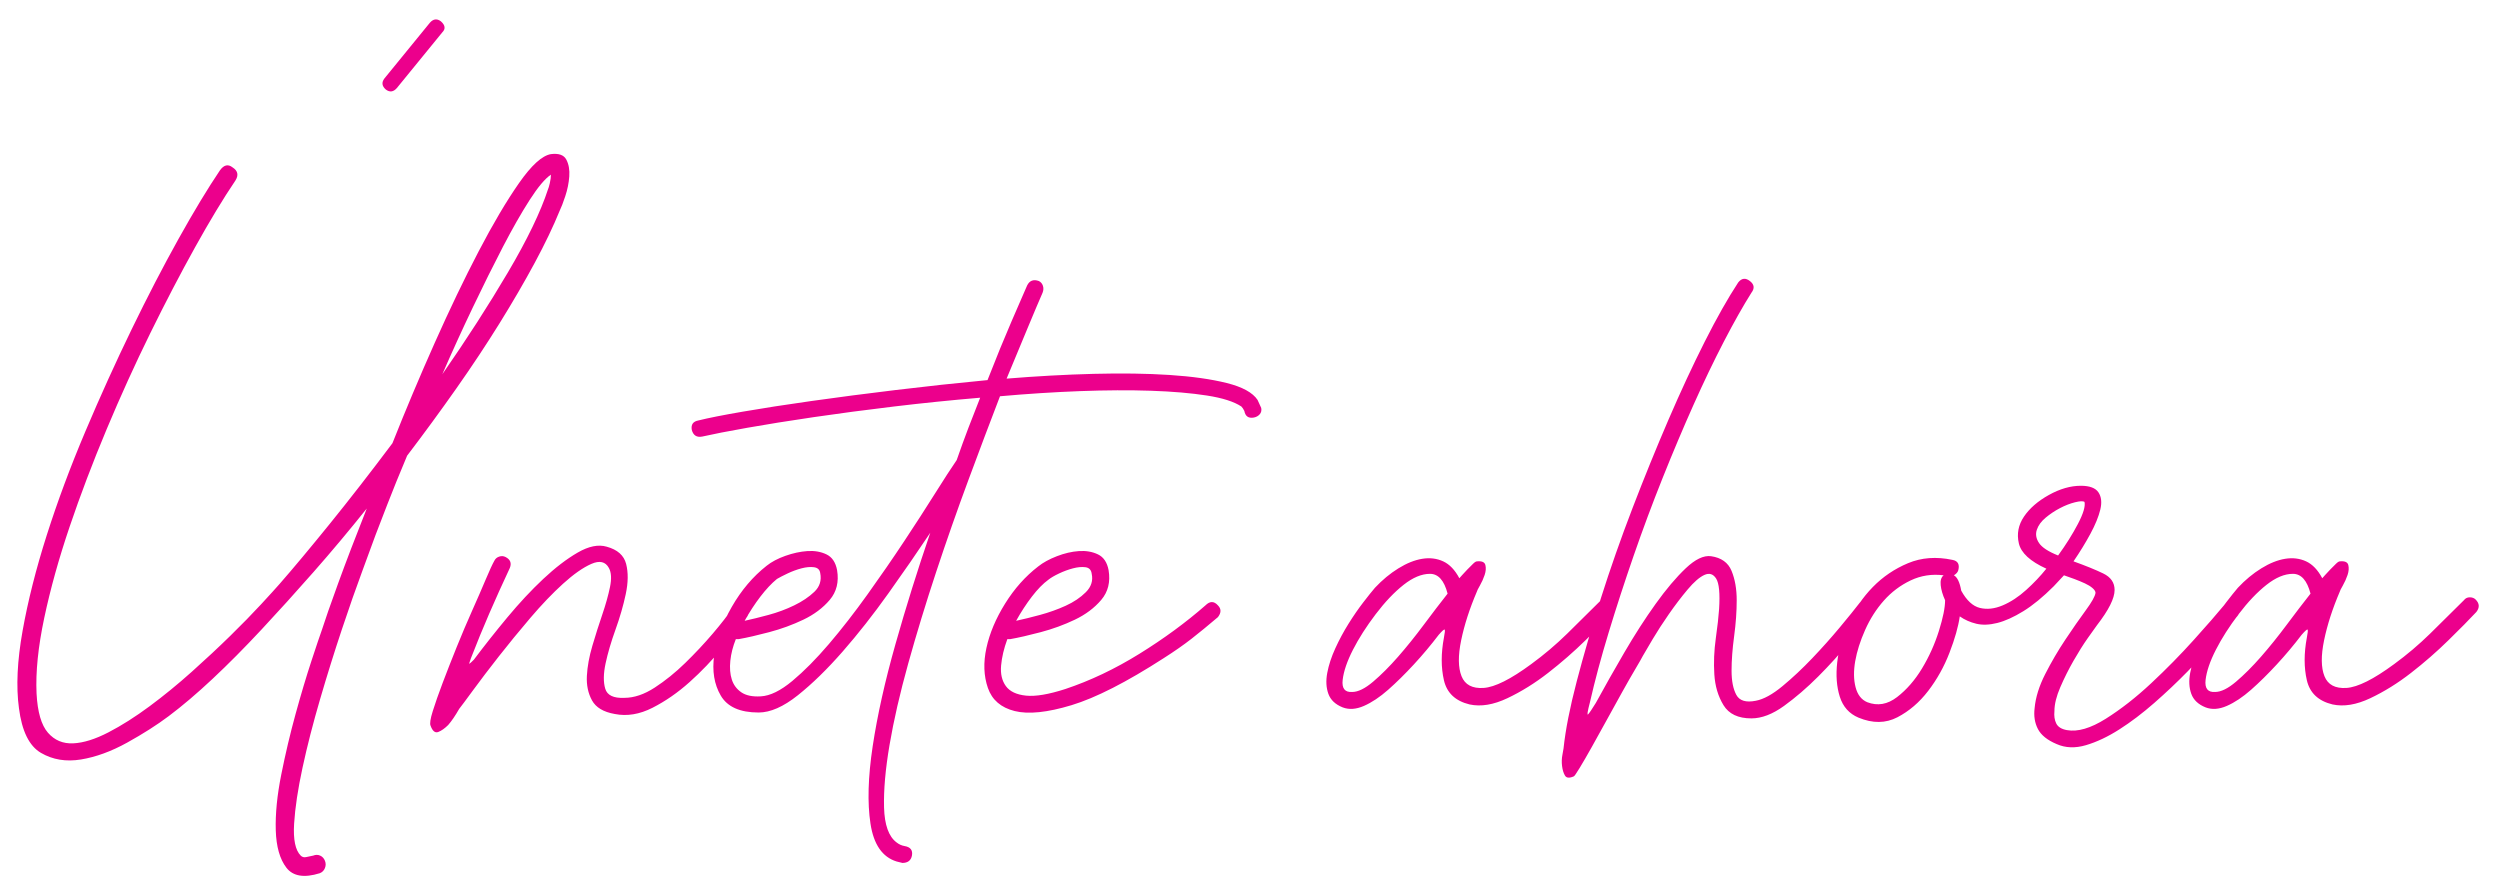 <?xml version="1.0" encoding="UTF-8"?>
<svg xmlns="http://www.w3.org/2000/svg" xmlns:xlink="http://www.w3.org/1999/xlink" xmlns:xodm="http://www.corel.com/coreldraw/odm/2003" xml:space="preserve" width="659px" height="236px" version="1.1" style="shape-rendering:geometricPrecision; text-rendering:geometricPrecision; image-rendering:optimizeQuality; fill-rule:evenodd; clip-rule:evenodd" viewBox="0 0 659 235.949">
 <defs>
  <style type="text/css">
   
    .fil0 {fill:#EC008C;fill-rule:nonzero}
   
  </style>
 </defs>
 <g id="Capa_x0020_1">
  <path class="fil0" d="M116.211 5.59c1.161,1.031 1.29,1.998 0.387,2.901l-11.992 14.699c-0.903,1.032 -1.87,1.162 -2.901,0.387 -1.032,-0.903 -1.162,-1.869 -0.387,-2.901l11.992 -14.701c0.903,-1.031 1.869,-1.16 2.901,-0.385zm29.014 35.009c2.063,-0.258 3.417,0.226 4.061,1.451 0.645,1.225 0.903,2.707 0.775,4.448 -0.13,1.741 -0.484,3.482 -1.064,5.222 -0.581,1.741 -1.064,2.998 -1.452,3.773 -1.676,4.126 -3.867,8.703 -6.575,13.733 -2.709,5.029 -5.804,10.348 -9.284,15.957 -3.482,5.608 -7.286,11.347 -11.413,17.214 -4.126,5.868 -8.446,11.767 -12.959,17.698 -2.063,4.901 -3.804,9.189 -5.222,12.863 -1.419,3.675 -2.45,6.352 -3.096,8.028 -0.644,1.804 -1.805,4.964 -3.481,9.478 -1.677,4.512 -3.482,9.67 -5.416,15.473 -1.935,5.803 -3.837,11.896 -5.706,18.279 -1.87,6.382 -3.417,12.41 -4.642,18.084 -1.226,5.674 -1.966,10.607 -2.225,14.797 -0.257,4.191 0.323,6.996 1.741,8.415 0.387,0.386 0.871,0.516 1.452,0.386 0.579,-0.129 1.192,-0.257 1.837,-0.386 0.644,-0.259 1.257,-0.259 1.837,0 0.58,0.257 1,0.708 1.257,1.354 0.259,0.644 0.259,1.289 0,1.933 -0.257,0.646 -0.709,1.097 -1.353,1.355 -4.127,1.289 -7.06,0.806 -8.801,-1.451 -1.741,-2.257 -2.675,-5.545 -2.805,-9.865 -0.129,-4.32 0.354,-9.219 1.451,-14.7 1.096,-5.48 2.353,-10.799 3.772,-15.957 1.418,-5.159 2.805,-9.801 4.158,-13.927 1.354,-4.127 2.29,-6.898 2.805,-8.317 0.773,-2.45 2.192,-6.511 4.255,-12.185 2.063,-5.674 4.578,-12.251 7.544,-19.73 -4.643,5.803 -9.317,11.38 -14.024,16.731 -4.706,5.352 -9.284,10.412 -13.733,15.184 -4.449,4.771 -8.736,9.091 -12.862,12.959 -4.127,3.869 -7.996,7.157 -11.606,9.865 -3.095,2.321 -6.737,4.642 -10.928,6.964 -4.191,2.32 -8.253,3.804 -12.186,4.448 -3.932,0.645 -7.447,0.064 -10.541,-1.741 -3.095,-1.806 -5.03,-5.738 -5.803,-11.798 -0.774,-5.675 -0.452,-12.476 0.967,-20.407 1.419,-7.93 3.547,-16.344 6.383,-25.241 2.837,-8.899 6.222,-17.989 10.155,-27.274 3.932,-9.284 7.995,-18.246 12.185,-26.886 4.191,-8.638 8.318,-16.601 12.379,-23.887 4.063,-7.285 7.706,-13.314 10.929,-18.085 1.032,-1.418 2.127,-1.677 3.289,-0.774 1.417,0.903 1.676,2.064 0.773,3.482 -3.224,4.771 -6.769,10.638 -10.638,17.601 -3.87,6.964 -7.802,14.507 -11.799,22.631 -3.997,8.124 -7.834,16.57 -11.51,25.339 -3.674,8.768 -6.93,17.343 -9.767,25.725 -2.836,8.381 -5.061,16.376 -6.673,23.985 -1.612,7.608 -2.289,14.248 -2.031,19.922 0.258,4.9 1.257,8.349 2.998,10.348 1.741,1.998 3.965,2.934 6.674,2.805 2.707,-0.13 5.802,-1.096 9.284,-2.902 3.481,-1.805 7.091,-4.094 10.832,-6.867 3.739,-2.772 7.446,-5.802 11.121,-9.09 3.676,-3.289 7.06,-6.447 10.155,-9.478 3.095,-3.03 5.802,-5.803 8.124,-8.317 2.32,-2.515 3.933,-4.288 4.836,-5.32 3.61,-4.126 8.026,-9.413 13.249,-15.86 5.222,-6.448 10.734,-13.54 16.538,-21.277 3.481,-8.768 7.188,-17.569 11.121,-26.401 3.933,-8.834 7.802,-16.893 11.606,-24.179 3.803,-7.285 7.35,-13.282 10.638,-17.988 3.289,-4.707 6.092,-7.253 8.414,-7.64zm-0.774 9.284c0.13,-0.258 0.291,-0.806 0.484,-1.644 0.193,-0.838 0.29,-1.58 0.29,-2.224 -1.547,1.032 -3.417,3.256 -5.61,6.673 -2.192,3.417 -4.545,7.543 -7.06,12.379 -2.514,4.836 -5.158,10.155 -7.929,15.957 -2.773,5.802 -5.449,11.67 -8.028,17.602 6.448,-9.284 12.218,-18.247 17.312,-26.886 5.093,-8.64 8.607,-15.925 10.541,-21.857zm51.837 109.671c0.516,0.387 0.838,0.871 0.967,1.45 0.13,0.581 0,1.129 -0.386,1.645 -1.677,2.192 -3.836,4.899 -6.48,8.124 -2.643,3.223 -5.513,6.222 -8.608,8.993 -3.094,2.773 -6.35,5.03 -9.767,6.771 -3.417,1.74 -6.738,2.289 -9.961,1.644 -2.966,-0.516 -4.965,-1.709 -5.996,-3.579 -1.032,-1.87 -1.484,-4.029 -1.354,-6.479 0.129,-2.451 0.612,-5.093 1.45,-7.931 0.838,-2.836 1.708,-5.577 2.611,-8.22 0.903,-2.644 1.58,-5.062 2.031,-7.254 0.452,-2.191 0.355,-3.869 -0.29,-5.029 -0.903,-1.676 -2.45,-2.03 -4.642,-1.064 -2.192,0.968 -4.674,2.709 -7.447,5.223 -2.773,2.514 -5.641,5.513 -8.607,8.995 -2.966,3.481 -5.738,6.866 -8.317,10.154 -2.579,3.289 -4.835,6.254 -6.77,8.897 -1.935,2.644 -3.16,4.288 -3.675,4.932 -1.032,1.806 -1.999,3.225 -2.902,4.256 -0.903,0.902 -1.773,1.515 -2.611,1.838 -0.838,0.322 -1.515,-0.226 -2.031,-1.644 -0.257,-0.516 -0.065,-1.806 0.581,-3.869 0.644,-2.063 1.515,-4.546 2.611,-7.447 1.096,-2.901 2.321,-6.029 3.675,-9.381 1.353,-3.353 2.707,-6.544 4.062,-9.575 1.354,-3.03 2.547,-5.77 3.578,-8.22 1.032,-2.45 1.805,-4.126 2.321,-5.029 0.258,-0.516 0.677,-0.871 1.257,-1.063 0.581,-0.194 1.128,-0.161 1.644,0.096 1.29,0.644 1.677,1.612 1.161,2.901 -1.934,4.127 -3.74,8.124 -5.416,11.993 -1.676,3.868 -3.288,7.801 -4.836,11.799 -0.387,1.031 -0.516,1.515 -0.387,1.451 0.13,-0.065 0.516,-0.42 1.162,-1.064 2.707,-3.611 5.641,-7.319 8.8,-11.123 3.159,-3.804 6.319,-7.188 9.478,-10.155 3.159,-2.965 6.19,-5.286 9.091,-6.962 2.901,-1.676 5.448,-2.192 7.64,-1.548 2.837,0.774 4.545,2.288 5.126,4.545 0.58,2.257 0.547,4.901 -0.097,7.931 -0.645,3.031 -1.548,6.158 -2.708,9.381 -1.16,3.224 -2.031,6.19 -2.611,8.897 -0.581,2.708 -0.612,4.932 -0.096,6.673 0.515,1.741 2.191,2.547 5.028,2.418 2.579,0 5.255,-0.903 8.027,-2.708 2.773,-1.805 5.448,-3.965 8.027,-6.479 2.579,-2.515 4.997,-5.094 7.254,-7.737 2.256,-2.644 4.029,-4.933 5.319,-6.867 0.903,-1.161 1.934,-1.354 3.094,-0.58zm136.171 -52.031c0.129,0.644 0,1.193 -0.387,1.645 -0.387,0.451 -0.903,0.74 -1.548,0.87 -1.418,0.257 -2.256,-0.323 -2.514,-1.741 -0.258,-0.516 -0.515,-0.903 -0.774,-1.161 -1.934,-1.289 -4.964,-2.256 -9.091,-2.901 -4.126,-0.645 -9.027,-1.063 -14.7,-1.257 -5.674,-0.193 -11.927,-0.161 -18.762,0.096 -6.834,0.259 -13.862,0.71 -21.083,1.354 -2.579,6.705 -5.351,14.056 -8.318,22.051 -2.966,7.995 -5.802,16.087 -8.51,24.274 -2.708,8.188 -5.158,16.216 -7.351,24.081 -2.191,7.866 -3.835,15.023 -4.931,21.47 -1.097,6.448 -1.58,11.961 -1.452,16.538 0.13,4.578 1.226,7.641 3.289,9.188 0.645,0.516 1.354,0.838 2.128,0.967 1.547,0.258 2.192,1.096 1.934,2.515 -0.258,1.289 -1.096,1.933 -2.515,1.933l-1.547 -0.386c-3.739,-1.161 -6.029,-4.481 -6.867,-9.962 -0.838,-5.48 -0.644,-12.282 0.581,-20.406 1.225,-8.124 3.223,-17.086 5.996,-26.886 2.772,-9.8 5.835,-19.6 9.188,-29.4 -3.353,5.029 -7.029,10.348 -11.025,15.957 -3.998,5.61 -8.028,10.736 -12.089,15.378 -4.062,4.642 -7.996,8.478 -11.799,11.508 -3.804,3.031 -7.253,4.546 -10.348,4.546 -4.901,0 -8.221,-1.484 -9.961,-4.448 -1.741,-2.967 -2.322,-6.513 -1.741,-10.64 0.579,-4.126 2.127,-8.381 4.642,-12.765 2.514,-4.384 5.576,-7.995 9.187,-10.831 1.29,-1.032 2.933,-1.902 4.933,-2.612 1.998,-0.709 3.933,-1.129 5.802,-1.257 1.87,-0.129 3.546,0.161 5.03,0.87 1.482,0.71 2.417,2.096 2.803,4.159 0.516,3.095 -0.128,5.706 -1.933,7.833 -1.806,2.128 -4.126,3.869 -6.964,5.223 -2.836,1.354 -5.835,2.45 -8.994,3.288 -3.159,0.838 -5.835,1.45 -8.027,1.837l-0.773 0c-0.774,1.935 -1.258,3.837 -1.451,5.707 -0.194,1.869 -0.065,3.514 0.387,4.931 0.451,1.419 1.289,2.548 2.514,3.386 1.225,0.838 2.934,1.193 5.125,1.063 2.451,-0.129 5.223,-1.483 8.318,-4.061 3.095,-2.579 6.318,-5.835 9.671,-9.768 3.353,-3.933 6.738,-8.285 10.155,-13.056 3.417,-4.772 6.641,-9.445 9.672,-14.024 3.029,-4.577 5.737,-8.768 8.122,-12.572 2.386,-3.804 4.288,-6.738 5.707,-8.801 1.031,-2.965 2.063,-5.803 3.094,-8.51 1.032,-2.708 2.064,-5.352 3.095,-7.931 -7.608,0.645 -15.184,1.419 -22.727,2.321 -7.543,0.903 -14.603,1.838 -21.18,2.805 -6.576,0.968 -12.412,1.902 -17.505,2.805 -5.093,0.903 -9.058,1.676 -11.895,2.32 -1.419,0.259 -2.321,-0.322 -2.708,-1.74 -0.258,-1.418 0.322,-2.256 1.741,-2.515 2.579,-0.644 6.479,-1.419 11.702,-2.32 5.222,-0.903 11.25,-1.839 18.085,-2.805 6.834,-0.967 14.249,-1.935 22.243,-2.901 7.996,-0.968 16.055,-1.839 24.179,-2.612 2.32,-5.932 4.416,-11.058 6.285,-15.377 1.871,-4.32 3.257,-7.511 4.159,-9.574 0.646,-1.291 1.677,-1.676 3.095,-1.161 0.516,0.258 0.87,0.677 1.064,1.257 0.194,0.58 0.161,1.192 -0.096,1.838 -0.903,2.063 -2.161,5.028 -3.772,8.897 -1.612,3.869 -3.514,8.446 -5.706,13.733 7.865,-0.644 15.506,-1.064 22.921,-1.258 7.413,-0.192 14.087,-0.096 20.018,0.291 5.933,0.387 10.962,1.096 15.088,2.127 4.127,1.032 6.834,2.515 8.123,4.45 0.259,0.516 0.42,0.87 0.485,1.063 0.063,0.193 0.224,0.548 0.483,1.064zm-127.659 45.067c-1.419,1.162 -2.87,2.709 -4.353,4.643 -1.483,1.934 -2.868,4.062 -4.159,6.383 1.806,-0.386 3.901,-0.902 6.286,-1.548 2.387,-0.644 4.644,-1.482 6.77,-2.514 2.129,-1.031 3.901,-2.224 5.319,-3.578 1.419,-1.354 1.935,-2.998 1.548,-4.933 -0.129,-0.902 -0.677,-1.418 -1.644,-1.547 -0.968,-0.129 -2.063,-0.032 -3.288,0.291 -1.225,0.322 -2.45,0.773 -3.676,1.353 -1.225,0.58 -2.159,1.064 -2.803,1.45zm116.247 6.964c0.902,0.903 0.902,1.935 0,3.095 -2.579,2.192 -4.901,4.094 -6.964,5.706 -2.063,1.611 -4.513,3.32 -7.35,5.126 -9.8,6.318 -17.892,10.444 -24.275,12.379 -6.383,1.934 -11.38,2.45 -14.99,1.547 -3.611,-0.903 -5.964,-2.934 -7.06,-6.093 -1.095,-3.159 -1.225,-6.673 -0.386,-10.541 0.838,-3.869 2.481,-7.769 4.932,-11.702 2.45,-3.933 5.351,-7.19 8.703,-9.769 1.29,-1.032 2.934,-1.933 4.933,-2.708 1.999,-0.773 3.933,-1.225 5.803,-1.353 1.869,-0.129 3.545,0.161 5.029,0.87 1.483,0.71 2.418,2.096 2.804,4.159 0.516,3.095 -0.129,5.706 -1.933,7.833 -1.806,2.128 -4.127,3.869 -6.964,5.223 -2.836,1.354 -5.835,2.45 -8.995,3.288 -3.158,0.838 -5.835,1.45 -8.026,1.837l-0.773 0c-0.903,2.451 -1.452,4.771 -1.645,6.964 -0.194,2.192 0.226,3.997 1.257,5.415 1.032,1.419 2.804,2.257 5.319,2.516 2.514,0.257 5.964,-0.324 10.349,-1.741 6.575,-2.193 13.088,-5.288 19.535,-9.285 6.448,-3.997 12.25,-8.252 17.408,-12.766 1.16,-1.16 2.257,-1.16 3.289,0zm-44.681 -6.77c-1.419,1.032 -2.87,2.515 -4.352,4.449 -1.484,1.934 -2.869,4.062 -4.159,6.383 1.806,-0.386 3.9,-0.902 6.286,-1.548 2.386,-0.644 4.643,-1.45 6.77,-2.418 2.128,-0.966 3.9,-2.159 5.319,-3.578 1.419,-1.418 1.934,-3.03 1.547,-4.835 -0.128,-1.032 -0.677,-1.612 -1.643,-1.741 -0.968,-0.129 -2.063,-0.032 -3.289,0.291 -1.225,0.322 -2.45,0.773 -3.675,1.353 -1.225,0.58 -2.159,1.128 -2.804,1.644zm148.742 5.223c1.032,1.031 1.096,2.127 0.194,3.288 -1.805,1.935 -4.255,4.416 -7.35,7.446 -3.095,3.031 -6.383,5.9 -9.865,8.607 -3.481,2.709 -7.06,4.934 -10.734,6.674 -3.676,1.741 -6.997,2.288 -9.962,1.644 -3.74,-0.903 -5.997,-3.03 -6.77,-6.383 -0.774,-3.352 -0.774,-7.092 0,-11.219 0.257,-1.289 0.322,-1.998 0.194,-2.127 -0.129,-0.128 -0.645,0.323 -1.548,1.354 -2.063,2.708 -4.255,5.319 -6.576,7.833 -2.321,2.515 -4.578,4.74 -6.771,6.674 -2.191,1.934 -4.318,3.352 -6.381,4.255 -2.065,0.903 -3.934,1.032 -5.61,0.387 -1.935,-0.774 -3.191,-1.967 -3.772,-3.579 -0.581,-1.611 -0.677,-3.449 -0.29,-5.513 0.386,-2.063 1.095,-4.222 2.127,-6.479 1.032,-2.257 2.193,-4.416 3.482,-6.479 1.29,-2.063 2.579,-3.933 3.869,-5.61 1.289,-1.676 2.32,-2.965 3.095,-3.868 1.933,-2.063 3.996,-3.772 6.189,-5.125 2.192,-1.355 4.288,-2.193 6.286,-2.516 1.999,-0.322 3.837,-0.096 5.513,0.677 1.676,0.775 3.094,2.257 4.255,4.449 0.129,-0.129 0.387,-0.419 0.774,-0.869 0.387,-0.453 0.838,-0.936 1.354,-1.452 0.515,-0.515 0.999,-0.999 1.451,-1.451 0.451,-0.451 0.805,-0.677 1.063,-0.677 1.29,-0.128 2.032,0.194 2.224,0.968 0.194,0.773 0.13,1.644 -0.192,2.612 -0.324,0.966 -0.742,1.9 -1.258,2.803 -0.516,0.903 -0.774,1.419 -0.774,1.548 -1.934,4.513 -3.32,8.801 -4.158,12.862 -0.839,4.063 -0.807,7.222 0.096,9.478 0.903,2.257 2.838,3.288 5.803,3.095 2.966,-0.193 7.157,-2.288 12.572,-6.286 3.354,-2.45 6.512,-5.125 9.478,-8.027 2.966,-2.902 5.932,-5.836 8.897,-8.801 0.387,-0.515 0.903,-0.774 1.548,-0.774 0.645,0 1.161,0.194 1.547,0.581zm-68.665 24.371c1.547,0 3.385,-0.903 5.512,-2.708 2.128,-1.806 4.32,-3.998 6.577,-6.577 2.257,-2.579 4.513,-5.384 6.77,-8.413 2.257,-3.03 4.353,-5.77 6.286,-8.221 -0.902,-3.481 -2.449,-5.222 -4.642,-5.222 -2.192,0 -4.513,0.967 -6.963,2.901 -2.45,1.934 -4.901,4.513 -7.35,7.737 -2.45,3.224 -4.449,6.35 -5.997,9.381 -1.547,3.03 -2.449,5.674 -2.707,7.931 -0.258,2.257 0.58,3.319 2.514,3.191zm136.944 -23.792c1.161,1.032 1.225,2.064 0.194,3.096 -1.547,1.934 -3.579,4.449 -6.093,7.544 -2.514,3.094 -5.255,6.124 -8.221,9.09 -2.966,2.966 -5.964,5.545 -8.994,7.737 -3.03,2.192 -5.9,3.289 -8.607,3.289 -3.482,0 -5.932,-1.161 -7.35,-3.482 -1.419,-2.322 -2.225,-5.03 -2.418,-8.124 -0.194,-3.095 -0.065,-6.254 0.387,-9.478 0.451,-3.224 0.741,-5.803 0.871,-7.737 0.257,-4.126 0,-6.802 -0.775,-8.027 -0.773,-1.225 -1.804,-1.547 -3.095,-0.966 -1.288,0.579 -2.772,1.869 -4.448,3.867 -1.676,1.999 -3.321,4.159 -4.932,6.48 -1.612,2.321 -3.031,4.513 -4.256,6.576 -1.225,2.063 -2.096,3.547 -2.612,4.449 -0.257,0.516 -0.901,1.645 -1.933,3.386 -1.031,1.741 -2.193,3.771 -3.482,6.092 -1.29,2.321 -2.644,4.772 -4.061,7.351 -1.419,2.579 -2.741,4.964 -3.965,7.156 -1.226,2.192 -2.29,4.03 -3.193,5.512 -0.903,1.483 -1.418,2.225 -1.547,2.225 -1.16,0.516 -1.934,0.451 -2.32,-0.194 -0.388,-0.644 -0.646,-1.482 -0.775,-2.514 -0.128,-1.031 -0.096,-2.031 0.098,-2.998 0.192,-0.967 0.289,-1.515 0.289,-1.644 0.516,-4.901 1.676,-10.8 3.482,-17.698 1.805,-6.899 3.933,-14.217 6.383,-21.954 2.45,-7.737 5.222,-15.635 8.317,-23.694 3.095,-8.059 6.254,-15.829 9.478,-23.308 3.223,-7.479 6.415,-14.345 9.574,-20.6 3.159,-6.254 6.093,-11.444 8.801,-15.571 0.903,-1.16 1.934,-1.289 3.094,-0.386 1.162,0.902 1.29,1.934 0.388,3.095 -2.192,3.481 -4.61,7.769 -7.254,12.862 -2.643,5.093 -5.319,10.671 -8.027,16.732 -2.707,6.061 -5.416,12.475 -8.124,19.245 -2.707,6.77 -5.254,13.604 -7.64,20.503 -2.386,6.899 -4.578,13.636 -6.576,20.212 -1.999,6.577 -3.643,12.702 -4.933,18.375 -0.644,2.451 -0.806,3.515 -0.483,3.192 0.322,-0.322 0.999,-1.321 2.03,-2.998 2.322,-4.255 4.836,-8.704 7.545,-13.346 2.708,-4.642 5.448,-8.897 8.22,-12.766 2.773,-3.868 5.415,-6.995 7.931,-9.38 2.514,-2.387 4.738,-3.45 6.672,-3.193 2.708,0.388 4.514,1.676 5.416,3.87 0.903,2.191 1.355,4.77 1.355,7.736 0,2.965 -0.226,6.125 -0.678,9.478 -0.451,3.352 -0.677,6.383 -0.677,9.091 0,2.708 0.419,4.836 1.257,6.383 0.838,1.547 2.547,2.063 5.126,1.547 2.063,-0.387 4.417,-1.677 7.06,-3.869 2.644,-2.191 5.255,-4.642 7.834,-7.349 2.579,-2.708 4.997,-5.417 7.254,-8.124 2.256,-2.708 4.029,-4.9 5.319,-6.577 0.901,-1.032 1.933,-1.095 3.094,-0.194zm96.131 0.775c1.032,1.031 1.097,2.063 0.194,3.094 -1.419,1.676 -3.256,3.805 -5.513,6.383 -2.256,2.579 -4.771,5.287 -7.543,8.124 -2.773,2.837 -5.706,5.609 -8.801,8.317 -3.095,2.709 -6.157,5.029 -9.188,6.964 -3.03,1.934 -5.964,3.32 -8.801,4.159 -2.836,0.838 -5.415,0.74 -7.737,-0.291 -2.449,-1.032 -4.094,-2.353 -4.932,-3.966 -0.838,-1.611 -1.128,-3.448 -0.87,-5.511 0.258,-2.838 1.192,-5.836 2.805,-8.995 1.611,-3.159 3.384,-6.189 5.319,-9.09 1.934,-2.903 3.707,-5.449 5.319,-7.641 1.612,-2.192 2.483,-3.739 2.611,-4.642 0,-0.387 -0.258,-0.806 -0.774,-1.258 -0.516,-0.451 -1.193,-0.87 -2.031,-1.256 -0.838,-0.387 -1.773,-0.774 -2.805,-1.162 -1.031,-0.386 -1.933,-0.709 -2.707,-0.966l-2.708 2.901c-2.837,2.837 -5.513,5.029 -8.027,6.577 -2.515,1.547 -4.804,2.579 -6.867,3.094 -2.063,0.516 -3.901,0.581 -5.513,0.194 -1.611,-0.387 -3.062,-1.032 -4.351,-1.935 -0.387,2.708 -1.29,5.9 -2.709,9.574 -1.417,3.676 -3.287,7.029 -5.609,10.059 -2.32,3.03 -5.029,5.351 -8.124,6.963 -3.094,1.612 -6.511,1.644 -10.251,0.097 -2.45,-1.032 -4.093,-2.869 -4.931,-5.513 -0.84,-2.644 -1.064,-5.673 -0.679,-9.09 0.388,-3.417 1.387,-6.899 2.999,-10.446 1.612,-3.546 3.739,-6.673 6.383,-9.381 2.644,-2.707 5.739,-4.803 9.284,-6.286 3.546,-1.483 7.447,-1.773 11.702,-0.87 1.419,0.258 1.935,1.161 1.548,2.708 -0.129,0.516 -0.516,0.967 -1.16,1.354 0.903,0.516 1.547,1.869 1.934,4.061 1.418,2.579 3.062,4.095 4.932,4.546 1.87,0.451 3.868,0.226 5.996,-0.677 2.128,-0.903 4.191,-2.257 6.189,-4.062 1.999,-1.805 3.772,-3.675 5.32,-5.609 -4.255,-1.935 -6.673,-4.159 -7.254,-6.673 -0.58,-2.515 -0.129,-4.868 1.354,-7.06 1.483,-2.192 3.675,-4.094 6.576,-5.706 2.902,-1.613 5.707,-2.418 8.414,-2.418 2.322,0 3.869,0.581 4.642,1.741 0.775,1.16 0.936,2.675 0.485,4.546 -0.452,1.869 -1.323,3.996 -2.612,6.382 -1.29,2.386 -2.772,4.804 -4.448,7.253 3.223,1.162 5.835,2.225 7.833,3.192 1.998,0.967 2.999,2.418 2.999,4.352 0,2.193 -1.548,5.287 -4.643,9.285 -0.387,0.516 -1.192,1.644 -2.417,3.385 -1.226,1.741 -2.483,3.739 -3.772,5.996 -1.29,2.256 -2.45,4.577 -3.482,6.963 -1.032,2.386 -1.547,4.48 -1.547,6.286 -0.129,1.29 0.032,2.385 0.483,3.288 0.451,0.903 1.386,1.483 2.805,1.741 2.836,0.516 6.253,-0.483 10.251,-2.998 3.998,-2.514 7.995,-5.642 11.992,-9.381 3.997,-3.74 7.737,-7.543 11.219,-11.412 3.481,-3.868 6.125,-6.899 7.93,-9.091 0.387,-0.516 0.903,-0.774 1.547,-0.774 0.645,0 1.226,0.193 1.741,0.581zm-97.292 25.724c2.709,1.033 5.319,0.581 7.834,-1.353 2.514,-1.934 4.707,-4.449 6.577,-7.544 1.869,-3.095 3.352,-6.383 4.448,-9.864 1.096,-3.481 1.644,-6.19 1.644,-8.124 -0.644,-1.418 -1.032,-2.74 -1.16,-3.965 -0.129,-1.225 0.128,-2.095 0.773,-2.611 -3.095,-0.387 -5.996,0.065 -8.704,1.354 -2.707,1.29 -5.061,3.062 -7.06,5.319 -1.998,2.256 -3.643,4.835 -4.932,7.736 -1.29,2.902 -2.16,5.642 -2.611,8.221 -0.451,2.579 -0.42,4.868 0.096,6.867 0.516,1.999 1.548,3.32 3.095,3.964zm50.29 -38.684c2.063,-2.836 3.804,-5.609 5.223,-8.317 1.419,-2.708 1.998,-4.642 1.741,-5.803 -0.387,-0.257 -1.225,-0.225 -2.515,0.097 -1.289,0.323 -2.612,0.838 -3.965,1.548 -1.354,0.709 -2.611,1.547 -3.772,2.514 -1.16,0.968 -1.935,2.03 -2.321,3.192 -0.387,1.16 -0.193,2.32 0.58,3.481 0.774,1.161 2.45,2.256 5.029,3.288zm110.058 11.606c1.031,1.031 1.096,2.127 0.193,3.288 -1.804,1.935 -4.255,4.416 -7.35,7.446 -3.094,3.031 -6.383,5.9 -9.865,8.607 -3.48,2.709 -7.06,4.934 -10.734,6.674 -3.675,1.741 -6.996,2.288 -9.961,1.644 -3.74,-0.903 -5.997,-3.03 -6.77,-6.383 -0.774,-3.352 -0.774,-7.092 0,-11.219 0.257,-1.289 0.322,-1.998 0.193,-2.127 -0.128,-0.128 -0.644,0.323 -1.547,1.354 -2.063,2.708 -4.255,5.319 -6.577,7.833 -2.32,2.515 -4.577,4.74 -6.77,6.674 -2.192,1.934 -4.319,3.352 -6.382,4.255 -2.064,0.903 -3.934,1.032 -5.61,0.387 -1.934,-0.774 -3.191,-1.967 -3.771,-3.579 -0.581,-1.611 -0.677,-3.449 -0.29,-5.513 0.386,-2.063 1.095,-4.222 2.127,-6.479 1.031,-2.257 2.193,-4.416 3.482,-6.479 1.29,-2.063 2.579,-3.933 3.869,-5.61 1.289,-1.676 2.32,-2.965 3.094,-3.868 1.934,-2.063 3.997,-3.772 6.19,-5.125 2.192,-1.355 4.287,-2.193 6.286,-2.516 1.999,-0.322 3.836,-0.096 5.512,0.677 1.676,0.775 3.095,2.257 4.255,4.449 0.13,-0.129 0.387,-0.419 0.775,-0.869 0.387,-0.453 0.838,-0.936 1.353,-1.452 0.516,-0.515 0.999,-0.999 1.452,-1.451 0.45,-0.451 0.805,-0.677 1.062,-0.677 1.29,-0.128 2.032,0.194 2.225,0.968 0.193,0.773 0.13,1.644 -0.193,2.612 -0.323,0.966 -0.742,1.9 -1.257,2.803 -0.516,0.903 -0.775,1.419 -0.775,1.548 -1.933,4.513 -3.319,8.801 -4.157,12.862 -0.839,4.063 -0.807,7.222 0.096,9.478 0.903,2.257 2.837,3.288 5.802,3.095 2.966,-0.193 7.158,-2.288 12.573,-6.286 3.353,-2.45 6.512,-5.125 9.478,-8.027 2.966,-2.902 5.932,-5.836 8.897,-8.801 0.387,-0.515 0.903,-0.774 1.547,-0.774 0.646,0 1.162,0.194 1.548,0.581zm-68.666 24.371c1.548,0 3.386,-0.903 5.513,-2.708 2.128,-1.806 4.32,-3.998 6.577,-6.577 2.256,-2.579 4.513,-5.384 6.77,-8.413 2.257,-3.03 4.352,-5.77 6.285,-8.221 -0.901,-3.481 -2.449,-5.222 -4.642,-5.222 -2.191,0 -4.512,0.967 -6.962,2.901 -2.451,1.934 -4.901,4.513 -7.35,7.737 -2.45,3.224 -4.45,6.35 -5.997,9.381 -1.547,3.03 -2.449,5.674 -2.708,7.931 -0.257,2.257 0.581,3.319 2.514,3.191z"></path>
 </g>
</svg>
